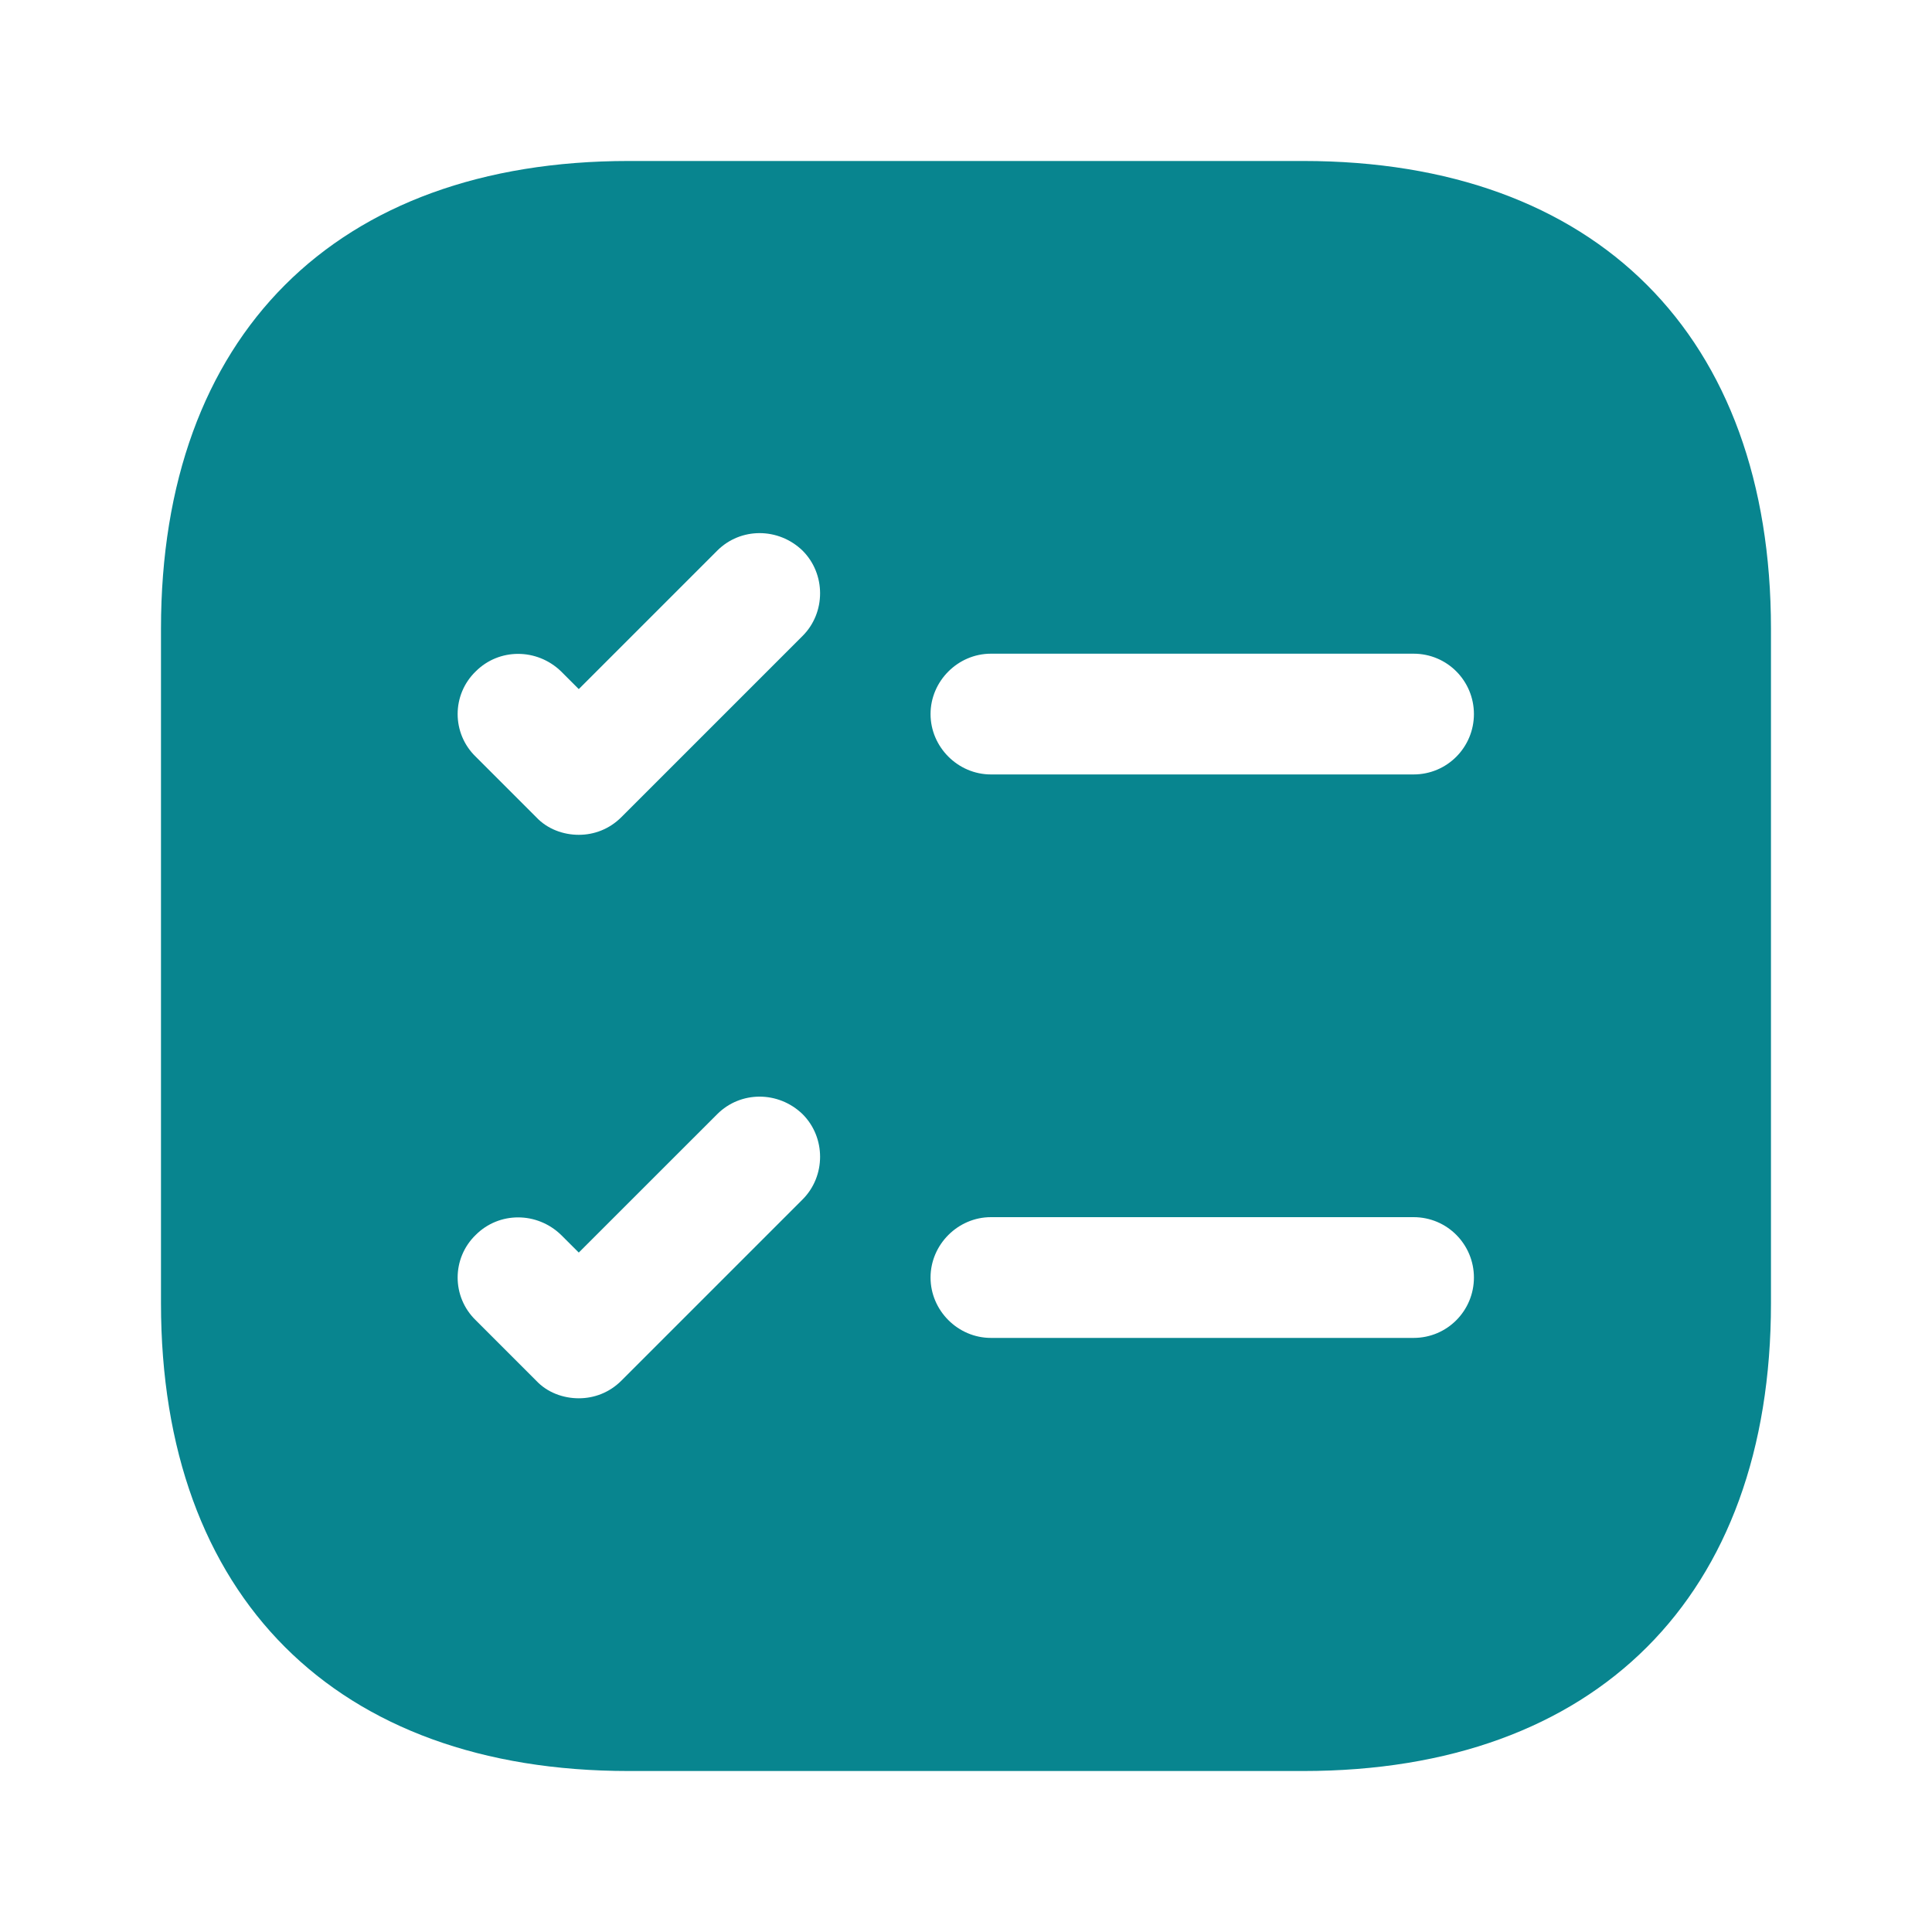 <svg width="40" height="40" viewBox="0 0 40 40" fill="none" xmlns="http://www.w3.org/2000/svg">
<path d="M26.983 3.333H13.016C6.95 3.333 3.333 6.95 3.333 13.017V26.983C3.333 33.05 6.95 36.667 13.016 36.667H26.983C33.05 36.667 36.666 33.05 36.666 26.983V13.017C36.666 6.95 33.05 3.333 26.983 3.333ZM16.616 24.834L12.866 28.584C12.616 28.834 12.3 28.95 11.983 28.95C11.666 28.95 11.333 28.834 11.1 28.584L9.85 27.334C9.35 26.85 9.35 26.05 9.85 25.567C10.333 25.084 11.116 25.084 11.616 25.567L11.983 25.933L14.85 23.067C15.333 22.584 16.116 22.584 16.616 23.067C17.1 23.55 17.1 24.35 16.616 24.834ZM16.616 13.167L12.866 16.917C12.616 17.167 12.3 17.284 11.983 17.284C11.666 17.284 11.333 17.167 11.1 16.917L9.85 15.667C9.35 15.184 9.35 14.383 9.85 13.9C10.333 13.417 11.116 13.417 11.616 13.9L11.983 14.267L14.85 11.4C15.333 10.917 16.116 10.917 16.616 11.4C17.1 11.883 17.1 12.684 16.616 13.167ZM29.266 27.7H20.516C19.833 27.7 19.266 27.134 19.266 26.45C19.266 25.767 19.833 25.2 20.516 25.2H29.266C29.966 25.2 30.516 25.767 30.516 26.45C30.516 27.134 29.966 27.7 29.266 27.7ZM29.266 16.034H20.516C19.833 16.034 19.266 15.467 19.266 14.784C19.266 14.1 19.833 13.534 20.516 13.534H29.266C29.966 13.534 30.516 14.1 30.516 14.784C30.516 15.467 29.966 16.034 29.266 16.034Z" fill="#08858F"/>
</svg>
